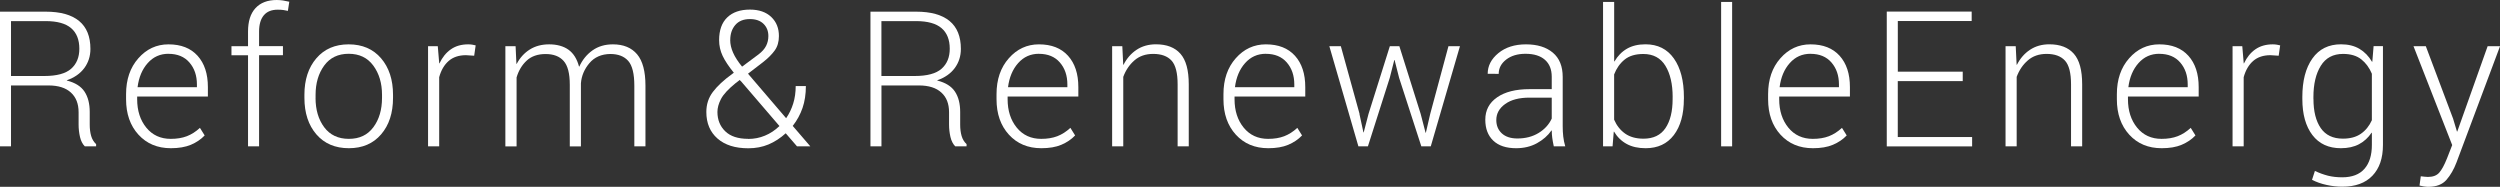 <?xml version="1.0" encoding="UTF-8"?><svg id="_イヤー_2" xmlns="http://www.w3.org/2000/svg" viewBox="0 0 606.58 45.33"><rect x="0" y="0" width="606.58" height="45.33" fill="#333333" stroke="none"/><defs><style>.cls-1{fill:#fff;}</style></defs><g id="_イヤー_1-2"><g><path class="cls-1" d="M2.67,20.73v14.78H0V2.83H11.07c3.58,0,6.29,.75,8.12,2.26,1.83,1.5,2.75,3.76,2.75,6.77,0,1.77-.5,3.32-1.49,4.66-1,1.34-2.41,2.32-4.23,2.95v.07c2.01,.51,3.43,1.4,4.28,2.68,.85,1.28,1.27,2.93,1.27,4.95v3.08c0,1.03,.12,1.95,.35,2.74,.23,.79,.63,1.45,1.2,1.98v.54h-2.74c-.55-.55-.94-1.31-1.17-2.27-.22-.96-.34-1.97-.34-3.03v-2.99c0-2.05-.63-3.65-1.88-4.78-1.25-1.14-3.06-1.71-5.42-1.71H2.67Zm0-2.29H10.74c3.01,0,5.18-.58,6.51-1.75,1.33-1.17,2-2.79,2-4.85,0-2.2-.66-3.87-1.99-5.01-1.33-1.14-3.39-1.71-6.19-1.71H2.67v13.32Z"/><path class="cls-1" d="M41.44,35.96c-3.23,0-5.85-1.1-7.85-3.29-2-2.19-3-5.06-3-8.59v-1.24c0-3.55,.99-6.45,2.98-8.7,1.98-2.25,4.42-3.38,7.31-3.38,3.04,0,5.39,.92,7.06,2.77,1.67,1.85,2.5,4.38,2.5,7.6v2.29h-17.16v.65c0,2.79,.74,5.08,2.22,6.9,1.48,1.81,3.46,2.72,5.93,2.72,1.48,0,2.78-.21,3.9-.64,1.12-.43,2.17-1.1,3.18-2.03l1.15,1.84c-.91,.96-2.03,1.71-3.35,2.27-1.32,.55-2.94,.83-4.87,.83Zm-.56-22.91c-2.02,0-3.7,.75-5.04,2.26-1.34,1.5-2.16,3.46-2.46,5.85h14.4v-.67c0-2.16-.61-3.93-1.82-5.33-1.21-1.4-2.91-2.1-5.08-2.1Z"/><path class="cls-1" d="M60.18,35.51V13.41h-4.02v-2.2h4.02v-3.55c0-2.49,.6-4.38,1.81-5.69,1.21-1.31,2.92-1.97,5.15-1.97,.49,0,.99,.04,1.49,.11,.5,.08,1.02,.18,1.56,.31l-.34,2.22c-.37-.09-.75-.16-1.11-.21-.37-.05-.81-.08-1.34-.08-1.5,0-2.63,.45-3.39,1.36-.76,.91-1.15,2.22-1.15,3.94v3.55h5.79v2.2h-5.79v22.1h-2.7Z"/><path class="cls-1" d="M73.86,23c0-3.65,.97-6.61,2.9-8.86,1.93-2.25,4.54-3.38,7.84-3.38s5.93,1.13,7.86,3.38c1.93,2.25,2.9,5.21,2.9,8.86v.74c0,3.67-.96,6.62-2.89,8.86-1.92,2.24-4.53,3.36-7.83,3.36s-5.95-1.12-7.88-3.36c-1.93-2.24-2.9-5.19-2.9-8.86v-.74Zm2.7,.74c0,2.88,.7,5.25,2.1,7.13,1.4,1.88,3.4,2.82,5.99,2.82s4.54-.94,5.94-2.82c1.4-1.88,2.1-4.26,2.1-7.13v-.74c0-2.81-.71-5.18-2.12-7.09s-3.4-2.86-5.96-2.86-4.56,.95-5.95,2.86-2.09,4.27-2.09,7.09v.74Z"/><path class="cls-1" d="M115.05,13.52l-2-.13c-1.72,0-3.12,.47-4.19,1.4-1.07,.94-1.84,2.25-2.3,3.94v16.78h-2.7V11.21h2.36l.34,4.04v.11l.07,.02c.69-1.47,1.61-2.61,2.76-3.41,1.15-.81,2.56-1.21,4.22-1.21,.34,0,.68,.03,1,.08,.32,.05,.59,.11,.8,.17l-.36,2.52Z"/><path class="cls-1" d="M125.1,11.21l.2,4.27,.07,.02c.78-1.48,1.83-2.64,3.16-3.48,1.33-.84,2.9-1.26,4.73-1.26s3.46,.43,4.67,1.3c1.21,.87,2.07,2.23,2.56,4.09h.07c.75-1.63,1.81-2.94,3.19-3.92,1.38-.98,3.03-1.47,4.96-1.47,2.56,0,4.52,.81,5.87,2.41,1.36,1.61,2.03,4.15,2.03,7.63v14.71h-2.7v-14.71c0-2.89-.49-4.9-1.48-6.02s-2.44-1.68-4.36-1.68c-2.14,.03-3.83,.77-5.05,2.21-1.23,1.45-1.92,3.07-2.07,4.89v15.32h-2.7v-14.96c0-2.74-.5-4.67-1.5-5.78-1-1.12-2.46-1.67-4.36-1.67s-3.45,.53-4.59,1.59c-1.15,1.06-1.97,2.43-2.46,4.09v16.73h-2.72V11.21h2.47Z"/><path class="cls-1" d="M178.05,17.65c-1.24-1.53-2.15-2.89-2.72-4.1-.57-1.21-.85-2.47-.85-3.81,0-2.41,.66-4.25,1.97-5.51,1.31-1.27,3.15-1.9,5.51-1.9,2.2,0,3.92,.6,5.17,1.79s1.86,2.73,1.86,4.62c0,1.38-.33,2.54-1,3.48-.67,.94-1.64,1.92-2.93,2.92l-3.57,2.74,9.25,10.8c.75-1.09,1.32-2.28,1.72-3.57,.4-1.29,.6-2.7,.6-4.22h2.47c0,1.96-.27,3.73-.81,5.3s-1.33,3.02-2.38,4.36l4.27,4.96h-3.23l-2.74-3.17c-1.3,1.18-2.7,2.09-4.18,2.71s-3.11,.93-4.9,.93c-3.19,0-5.68-.79-7.48-2.37-1.8-1.58-2.7-3.72-2.7-6.44,0-1.84,.53-3.47,1.59-4.87,1.06-1.41,2.64-2.88,4.74-4.4l.34-.25Zm3.5,16.06c1.41,0,2.75-.26,4.03-.79,1.28-.52,2.46-1.3,3.54-2.34l-9.3-10.83c-.09-.07-.16-.13-.2-.18s-.08-.1-.11-.18l-1.06,.81c-1.77,1.44-2.94,2.71-3.52,3.83-.58,1.12-.86,2.16-.86,3.13,0,1.9,.63,3.47,1.89,4.69,1.26,1.23,3.12,1.84,5.59,1.84Zm-4.38-24.01c0,1,.23,2.03,.7,3.08,.46,1.05,1.19,2.18,2.18,3.39l3.98-2.96c.88-.67,1.5-1.37,1.86-2.1,.36-.73,.54-1.52,.54-2.37,0-1.2-.39-2.18-1.17-2.95-.78-.77-1.88-1.16-3.3-1.16-1.56,0-2.74,.48-3.56,1.44-.82,.96-1.22,2.17-1.22,3.64Z"/><path class="cls-1" d="M213.87,20.73v14.78h-2.67V2.83h11.07c3.58,0,6.29,.75,8.12,2.26,1.83,1.5,2.75,3.76,2.75,6.77,0,1.77-.5,3.32-1.49,4.66-1,1.34-2.41,2.32-4.23,2.95v.07c2.01,.51,3.43,1.4,4.28,2.68,.85,1.28,1.27,2.93,1.27,4.95v3.08c0,1.03,.12,1.95,.35,2.74,.23,.79,.63,1.45,1.2,1.98v.54h-2.74c-.55-.55-.94-1.31-1.17-2.27-.22-.96-.34-1.97-.34-3.03v-2.99c0-2.05-.62-3.65-1.88-4.78-1.25-1.14-3.06-1.71-5.42-1.71h-9.1Zm0-2.29h8.06c3.01,0,5.18-.58,6.51-1.75s2-2.79,2-4.85c0-2.2-.66-3.87-1.99-5.01-1.33-1.14-3.39-1.71-6.19-1.71h-8.4v13.32Z"/><path class="cls-1" d="M252.64,35.96c-3.23,0-5.85-1.1-7.85-3.29-2-2.19-3-5.06-3-8.59v-1.24c0-3.55,.99-6.45,2.98-8.7,1.98-2.25,4.42-3.38,7.31-3.38,3.04,0,5.39,.92,7.06,2.77,1.67,1.85,2.5,4.38,2.5,7.6v2.29h-17.16v.65c0,2.79,.74,5.08,2.22,6.9,1.48,1.81,3.46,2.72,5.93,2.72,1.48,0,2.78-.21,3.9-.64,1.12-.43,2.17-1.1,3.18-2.03l1.15,1.84c-.91,.96-2.03,1.71-3.35,2.27s-2.94,.83-4.87,.83Zm-.56-22.91c-2.02,0-3.7,.75-5.04,2.26-1.34,1.5-2.16,3.46-2.46,5.85h14.4v-.67c0-2.16-.61-3.93-1.82-5.33-1.21-1.4-2.91-2.1-5.08-2.1Z"/><path class="cls-1" d="M272.31,11.21l.22,4.49,.07,.02c.78-1.54,1.83-2.75,3.17-3.64,1.33-.88,2.9-1.33,4.69-1.33,2.62,0,4.6,.76,5.95,2.29s2.02,3.99,2.02,7.39v15.07h-2.7v-15.03c0-2.77-.49-4.69-1.48-5.77s-2.47-1.62-4.45-1.62c-1.83,0-3.34,.52-4.55,1.57-1.21,1.05-2.11,2.38-2.71,4v16.85h-2.7V11.21h2.45Z"/><path class="cls-1" d="M307.7,35.96c-3.23,0-5.85-1.1-7.85-3.29-2-2.19-3-5.06-3-8.59v-1.24c0-3.55,.99-6.45,2.98-8.7,1.98-2.25,4.42-3.38,7.31-3.38,3.04,0,5.39,.92,7.06,2.77,1.67,1.85,2.5,4.38,2.5,7.6v2.29h-17.16v.65c0,2.79,.74,5.08,2.22,6.9,1.48,1.81,3.46,2.72,5.93,2.72,1.48,0,2.78-.21,3.9-.64,1.12-.43,2.17-1.1,3.18-2.03l1.15,1.84c-.91,.96-2.03,1.71-3.35,2.27s-2.94,.83-4.87,.83Zm-.56-22.91c-2.02,0-3.7,.75-5.04,2.26-1.34,1.5-2.16,3.46-2.46,5.85h14.4v-.67c0-2.16-.61-3.93-1.82-5.33-1.21-1.4-2.91-2.1-5.08-2.1Z"/><path class="cls-1" d="M329.84,27.63l.97,4.49h.07l1.17-4.49,5.17-16.42h2.31l5.17,16.42,1.19,4.58h.07l1.06-4.58,4.42-16.42h2.79l-7.08,24.3h-2.29l-5.39-16.62-1.1-4.33h-.07l-1.1,4.33-5.3,16.62h-2.31l-7.05-24.3h2.79l4.54,16.42Z"/><path class="cls-1" d="M377,35.51c-.18-.84-.31-1.54-.38-2.11-.08-.57-.11-1.15-.11-1.73l-.07-.02c-.88,1.26-2.06,2.29-3.53,3.1s-3.15,1.21-5.05,1.21c-2.41,0-4.26-.61-5.55-1.84-1.29-1.23-1.93-2.92-1.93-5.08,0-2.29,.95-4.1,2.86-5.42,1.91-1.33,4.54-1.99,7.89-1.99h5.37v-3.01c0-1.77-.55-3.14-1.65-4.11-1.1-.97-2.67-1.46-4.71-1.46-1.92,0-3.48,.47-4.69,1.4-1.21,.94-1.82,2.09-1.82,3.47l-2.67-.02c0-1.92,.86-3.59,2.59-5.01,1.73-1.42,3.96-2.13,6.7-2.13s4.91,.67,6.51,2.01c1.6,1.34,2.4,3.31,2.4,5.9v11.95c0,.87,.04,1.7,.13,2.49,.09,.79,.25,1.59,.49,2.4h-2.81Zm-8.83-1.91c1.98,0,3.7-.45,5.15-1.34,1.46-.89,2.52-2.06,3.18-3.49v-5.08h-5.41c-2.49,0-4.45,.51-5.88,1.54-1.44,1.03-2.16,2.32-2.16,3.9,0,1.33,.45,2.41,1.34,3.23,.89,.82,2.15,1.24,3.79,1.24Z"/><path class="cls-1" d="M408.56,24.03c0,3.7-.81,6.61-2.43,8.74-1.62,2.13-3.9,3.19-6.85,3.19-1.8,0-3.33-.34-4.59-1.03-1.27-.69-2.29-1.68-3.07-2.99l-.07,.02-.29,3.55h-2.31V.47h2.7V14.89l.07,.02c.79-1.35,1.8-2.38,3.03-3.09,1.23-.71,2.73-1.07,4.49-1.07,2.98,0,5.28,1.15,6.9,3.44s2.43,5.41,2.43,9.37v.47Zm-2.72-.47c0-3.16-.59-5.69-1.76-7.6-1.18-1.91-2.96-2.86-5.36-2.86-1.92,0-3.43,.46-4.55,1.37-1.12,.91-1.96,2.11-2.53,3.59v10.98c.61,1.42,1.5,2.55,2.66,3.37,1.16,.82,2.65,1.24,4.46,1.24,2.4,0,4.17-.85,5.33-2.56,1.16-1.71,1.74-4.06,1.74-7.05v-.47Z"/><path class="cls-1" d="M420.27,35.51h-2.67V.47h2.67V35.51Z"/><path class="cls-1" d="M439.85,35.96c-3.23,0-5.85-1.1-7.85-3.29-2-2.19-3-5.06-3-8.59v-1.24c0-3.55,.99-6.45,2.98-8.7,1.98-2.25,4.42-3.38,7.31-3.38,3.04,0,5.39,.92,7.06,2.77,1.67,1.85,2.5,4.38,2.5,7.6v2.29h-17.16v.65c0,2.79,.74,5.08,2.22,6.9,1.48,1.81,3.46,2.72,5.93,2.72,1.48,0,2.78-.21,3.9-.64,1.12-.43,2.17-1.1,3.18-2.03l1.15,1.84c-.91,.96-2.03,1.71-3.35,2.27s-2.94,.83-4.87,.83Zm-.56-22.91c-2.02,0-3.7,.75-5.04,2.26-1.34,1.5-2.16,3.46-2.46,5.85h14.4v-.67c0-2.16-.61-3.93-1.82-5.33-1.21-1.4-2.91-2.1-5.08-2.1Z"/><path class="cls-1" d="M476.21,19.68h-15.75v13.57h18.04v2.27h-20.71V2.81h20.6v2.29h-17.92v12.29h15.75v2.29Z"/><path class="cls-1" d="M489.08,11.21l.22,4.49,.07,.02c.78-1.54,1.83-2.75,3.17-3.64,1.33-.88,2.9-1.33,4.69-1.33,2.62,0,4.6,.76,5.95,2.29s2.02,3.99,2.02,7.39v15.07h-2.7v-15.03c0-2.77-.49-4.69-1.48-5.77s-2.47-1.62-4.45-1.62c-1.83,0-3.34,.52-4.55,1.57-1.21,1.05-2.11,2.38-2.71,4v16.85h-2.7V11.21h2.45Z"/><path class="cls-1" d="M524.47,35.96c-3.23,0-5.85-1.1-7.85-3.29-2-2.19-3-5.06-3-8.59v-1.24c0-3.55,.99-6.45,2.98-8.7,1.98-2.25,4.42-3.38,7.31-3.38,3.04,0,5.39,.92,7.06,2.77,1.67,1.85,2.5,4.38,2.5,7.6v2.29h-17.16v.65c0,2.79,.74,5.08,2.22,6.9,1.48,1.81,3.46,2.72,5.93,2.72,1.48,0,2.78-.21,3.9-.64,1.12-.43,2.17-1.1,3.18-2.03l1.15,1.84c-.91,.96-2.03,1.71-3.35,2.27s-2.94,.83-4.87,.83Zm-.56-22.91c-2.02,0-3.7,.75-5.04,2.26-1.34,1.5-2.16,3.46-2.46,5.85h14.4v-.67c0-2.16-.61-3.93-1.82-5.33-1.21-1.4-2.91-2.1-5.08-2.1Z"/><path class="cls-1" d="M552.88,13.52l-2-.13c-1.72,0-3.12,.47-4.19,1.4-1.07,.94-1.84,2.25-2.3,3.94v16.78h-2.7V11.21h2.36l.34,4.04v.11l.07,.02c.69-1.47,1.61-2.61,2.76-3.41s2.56-1.21,4.22-1.21c.34,0,.68,.03,1,.08,.32,.05,.59,.11,.8,.17l-.36,2.52Z"/><path class="cls-1" d="M558.62,23.56c0-3.95,.81-7.08,2.44-9.37,1.62-2.29,3.94-3.44,6.95-3.44,1.75,0,3.24,.37,4.47,1.1,1.23,.73,2.25,1.78,3.05,3.14l.07-.02,.31-3.77h2.27v23.99c0,3.19-.85,5.67-2.56,7.45s-4.14,2.66-7.3,2.66c-1.24,0-2.52-.14-3.82-.43-1.3-.28-2.48-.7-3.53-1.24l.7-2.16c1.06,.51,2.12,.89,3.17,1.16,1.05,.26,2.19,.39,3.44,.39,2.41,0,4.21-.69,5.41-2.06s1.8-3.3,1.8-5.78v-2.96l-.07-.02c-.81,1.21-1.83,2.14-3.05,2.79s-2.7,.97-4.4,.97c-2.98,0-5.28-1.06-6.91-3.19-1.62-2.13-2.44-5.04-2.44-8.74v-.47Zm2.7,.47c0,2.98,.59,5.33,1.76,7.04,1.18,1.71,2.97,2.57,5.38,2.57,1.77,0,3.22-.39,4.36-1.18s2.03-1.88,2.67-3.29v-11.28c-.6-1.44-1.45-2.6-2.55-3.48-1.1-.88-2.58-1.33-4.44-1.33-2.41,0-4.21,.96-5.4,2.88-1.19,1.92-1.79,4.45-1.79,7.59v.47Z"/><path class="cls-1" d="M595.24,28.93l.9,2.99h.07l7.37-20.71h3.01l-10.56,28.19c-.64,1.69-1.46,3.1-2.44,4.23-.98,1.13-2.45,1.7-4.41,1.7-.31,0-.69-.03-1.13-.1-.44-.07-.78-.14-1-.21l.31-2.25c.18,.03,.47,.06,.87,.1,.4,.04,.68,.06,.86,.06,1.21,0,2.12-.34,2.73-1.02,.61-.68,1.23-1.82,1.88-3.43l1.28-3.28-9.39-23.99h2.99l6.67,17.72Z"/></g></g></svg>